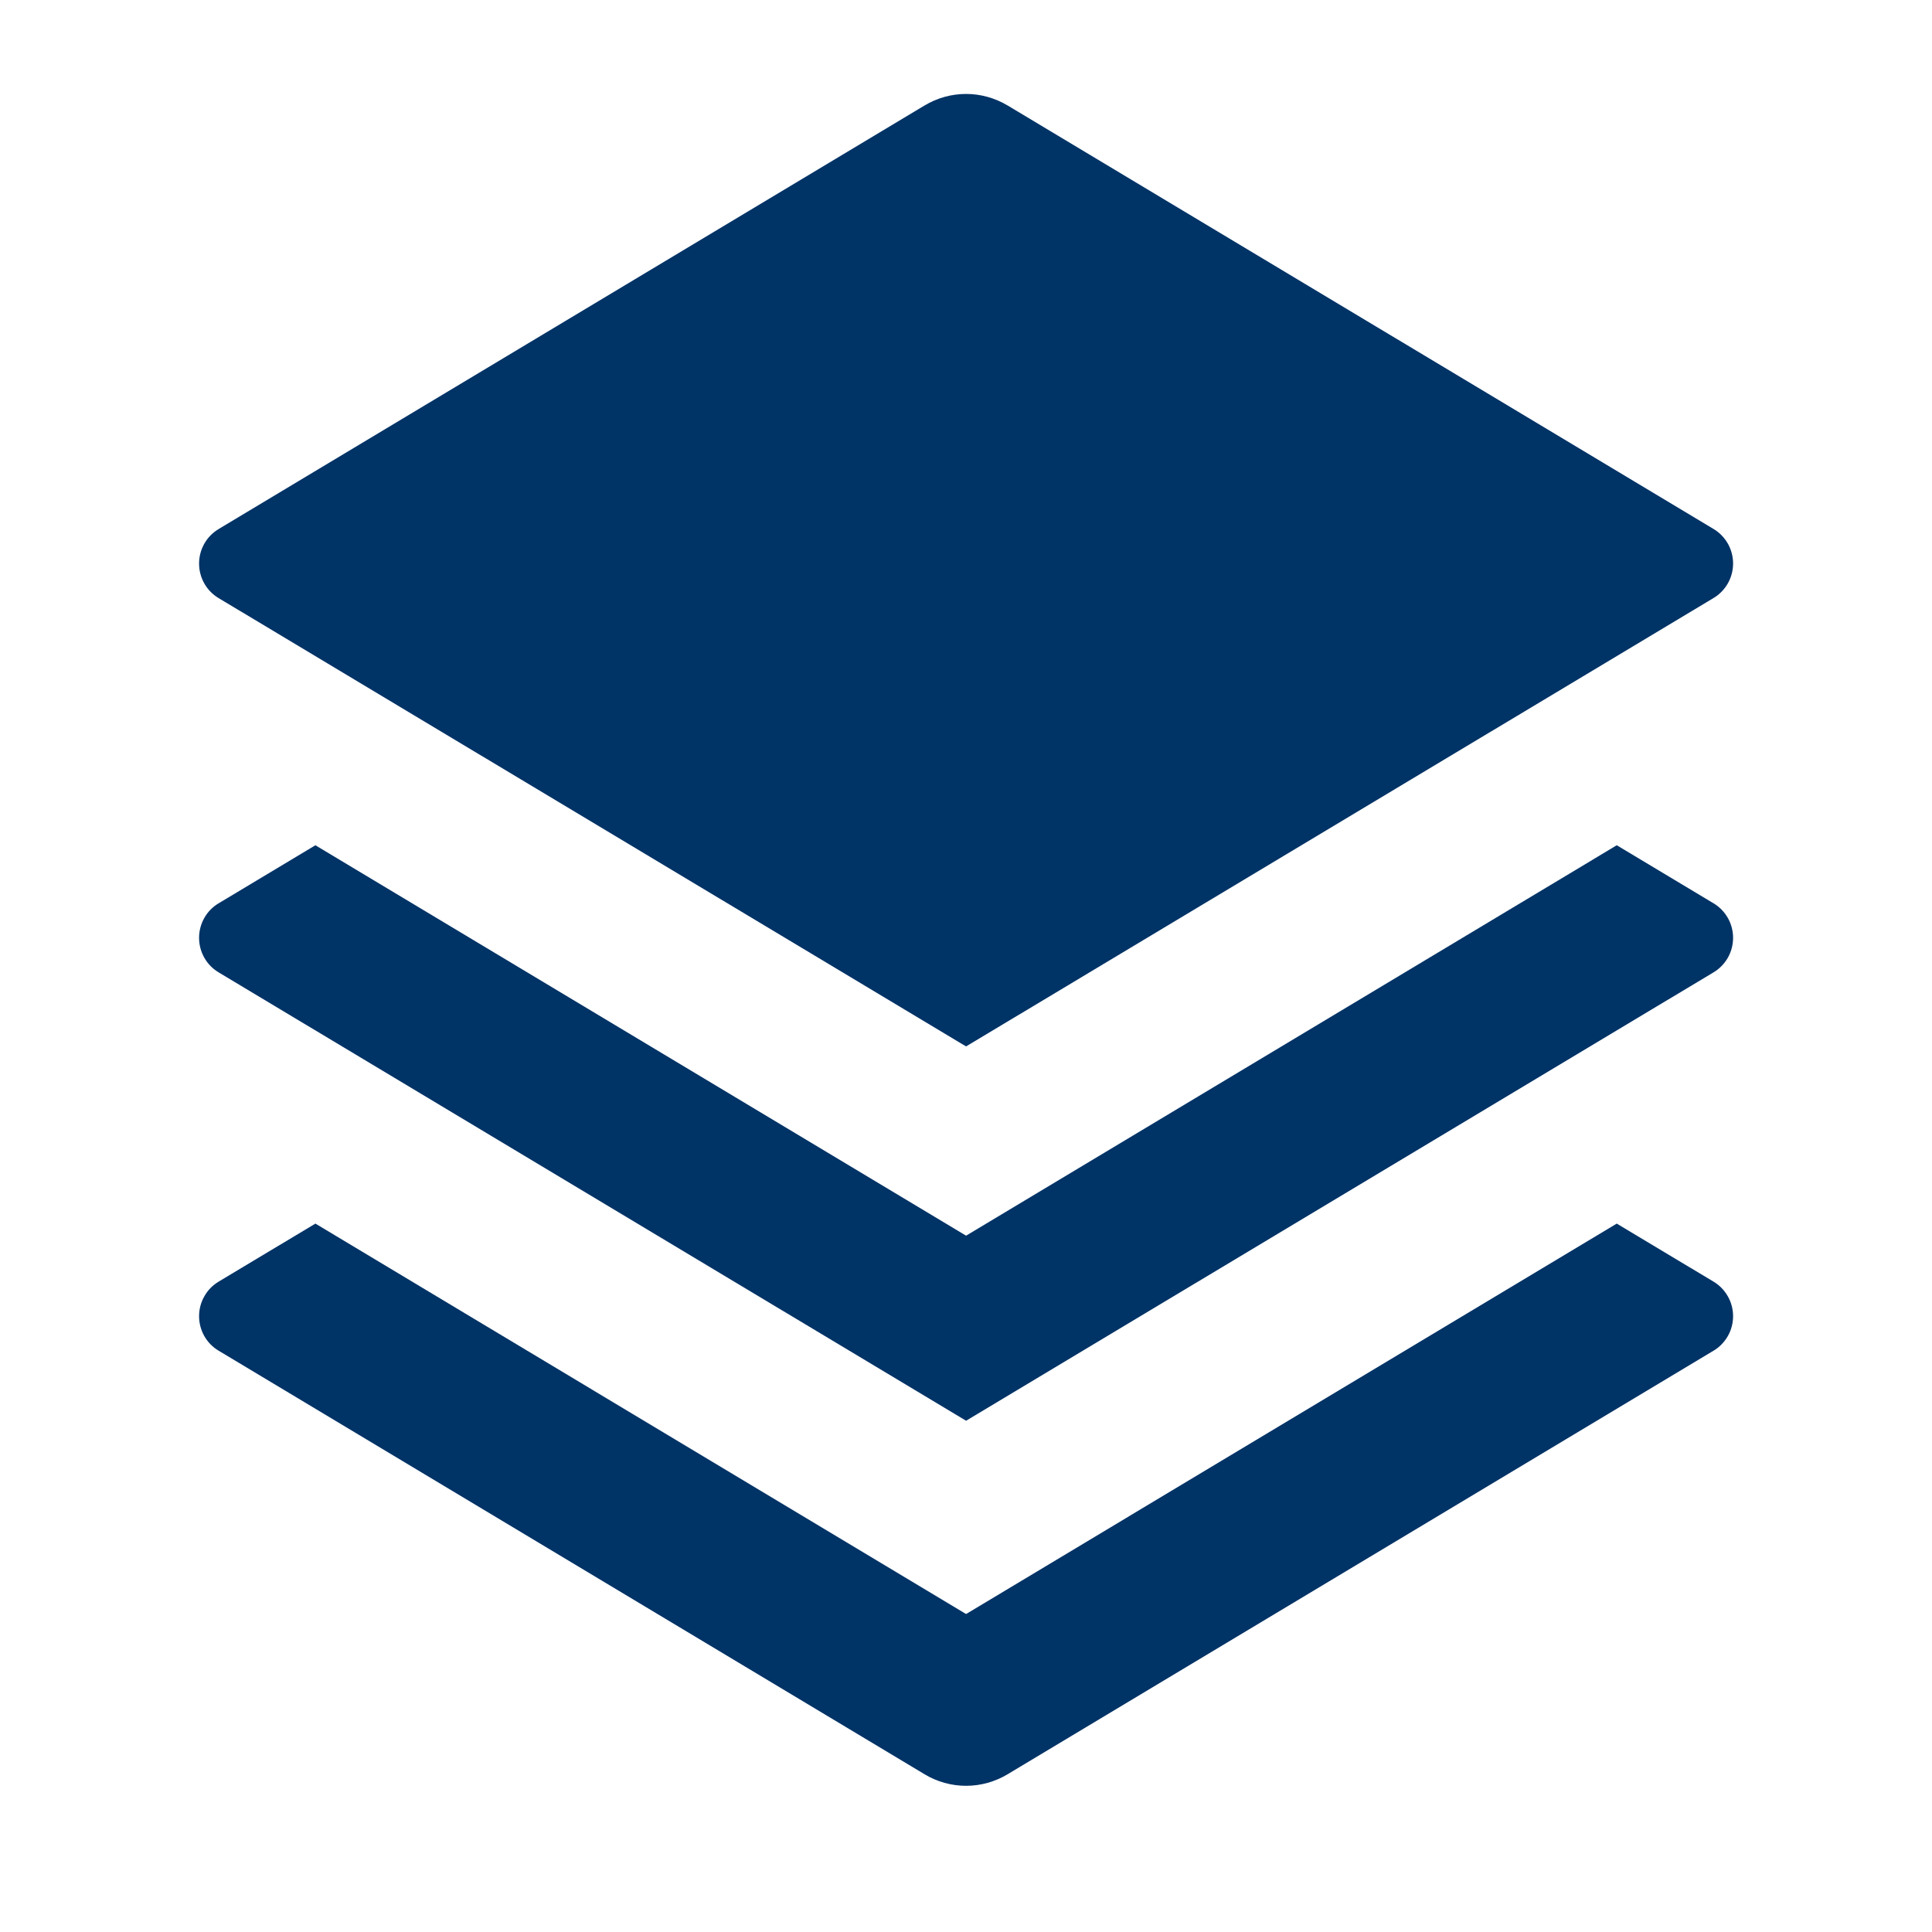 <svg width="24" height="24" viewBox="0 0 24 24" fill="none" xmlns="http://www.w3.org/2000/svg">
<path d="M20.084 10.5L21.286 11.221C21.36 11.265 21.421 11.328 21.464 11.403C21.507 11.479 21.529 11.564 21.529 11.65C21.529 11.736 21.507 11.821 21.464 11.897C21.421 11.972 21.36 12.035 21.286 12.079L12.001 17.649L2.716 12.079C2.642 12.035 2.58 11.972 2.538 11.897C2.495 11.821 2.473 11.736 2.473 11.65C2.473 11.564 2.495 11.479 2.538 11.403C2.58 11.328 2.642 11.265 2.716 11.221L3.918 10.5L12.001 15.35L20.084 10.5ZM20.084 15.2L21.286 15.921C21.36 15.965 21.421 16.028 21.464 16.104C21.507 16.179 21.529 16.264 21.529 16.35C21.529 16.436 21.507 16.521 21.464 16.597C21.421 16.672 21.36 16.735 21.286 16.779L12.516 22.041C12.36 22.134 12.182 22.184 12.001 22.184C11.819 22.184 11.641 22.134 11.486 22.041L2.716 16.779C2.642 16.735 2.58 16.672 2.538 16.597C2.495 16.521 2.473 16.436 2.473 16.35C2.473 16.264 2.495 16.179 2.538 16.104C2.58 16.028 2.642 15.965 2.716 15.921L3.918 15.2L12.001 20.05L20.084 15.2ZM12.515 1.309L21.286 6.571C21.36 6.615 21.421 6.678 21.464 6.753C21.507 6.829 21.529 6.914 21.529 7C21.529 7.086 21.507 7.171 21.464 7.247C21.421 7.322 21.36 7.385 21.286 7.429L12.001 12.999L2.716 7.43C2.642 7.386 2.58 7.323 2.538 7.248C2.495 7.172 2.473 7.087 2.473 7.001C2.473 6.915 2.495 6.83 2.538 6.754C2.58 6.679 2.642 6.616 2.716 6.572L11.486 1.31C11.641 1.217 11.819 1.167 12.001 1.167C12.182 1.167 12.36 1.217 12.516 1.31" fill="#003366"/>
</svg>
